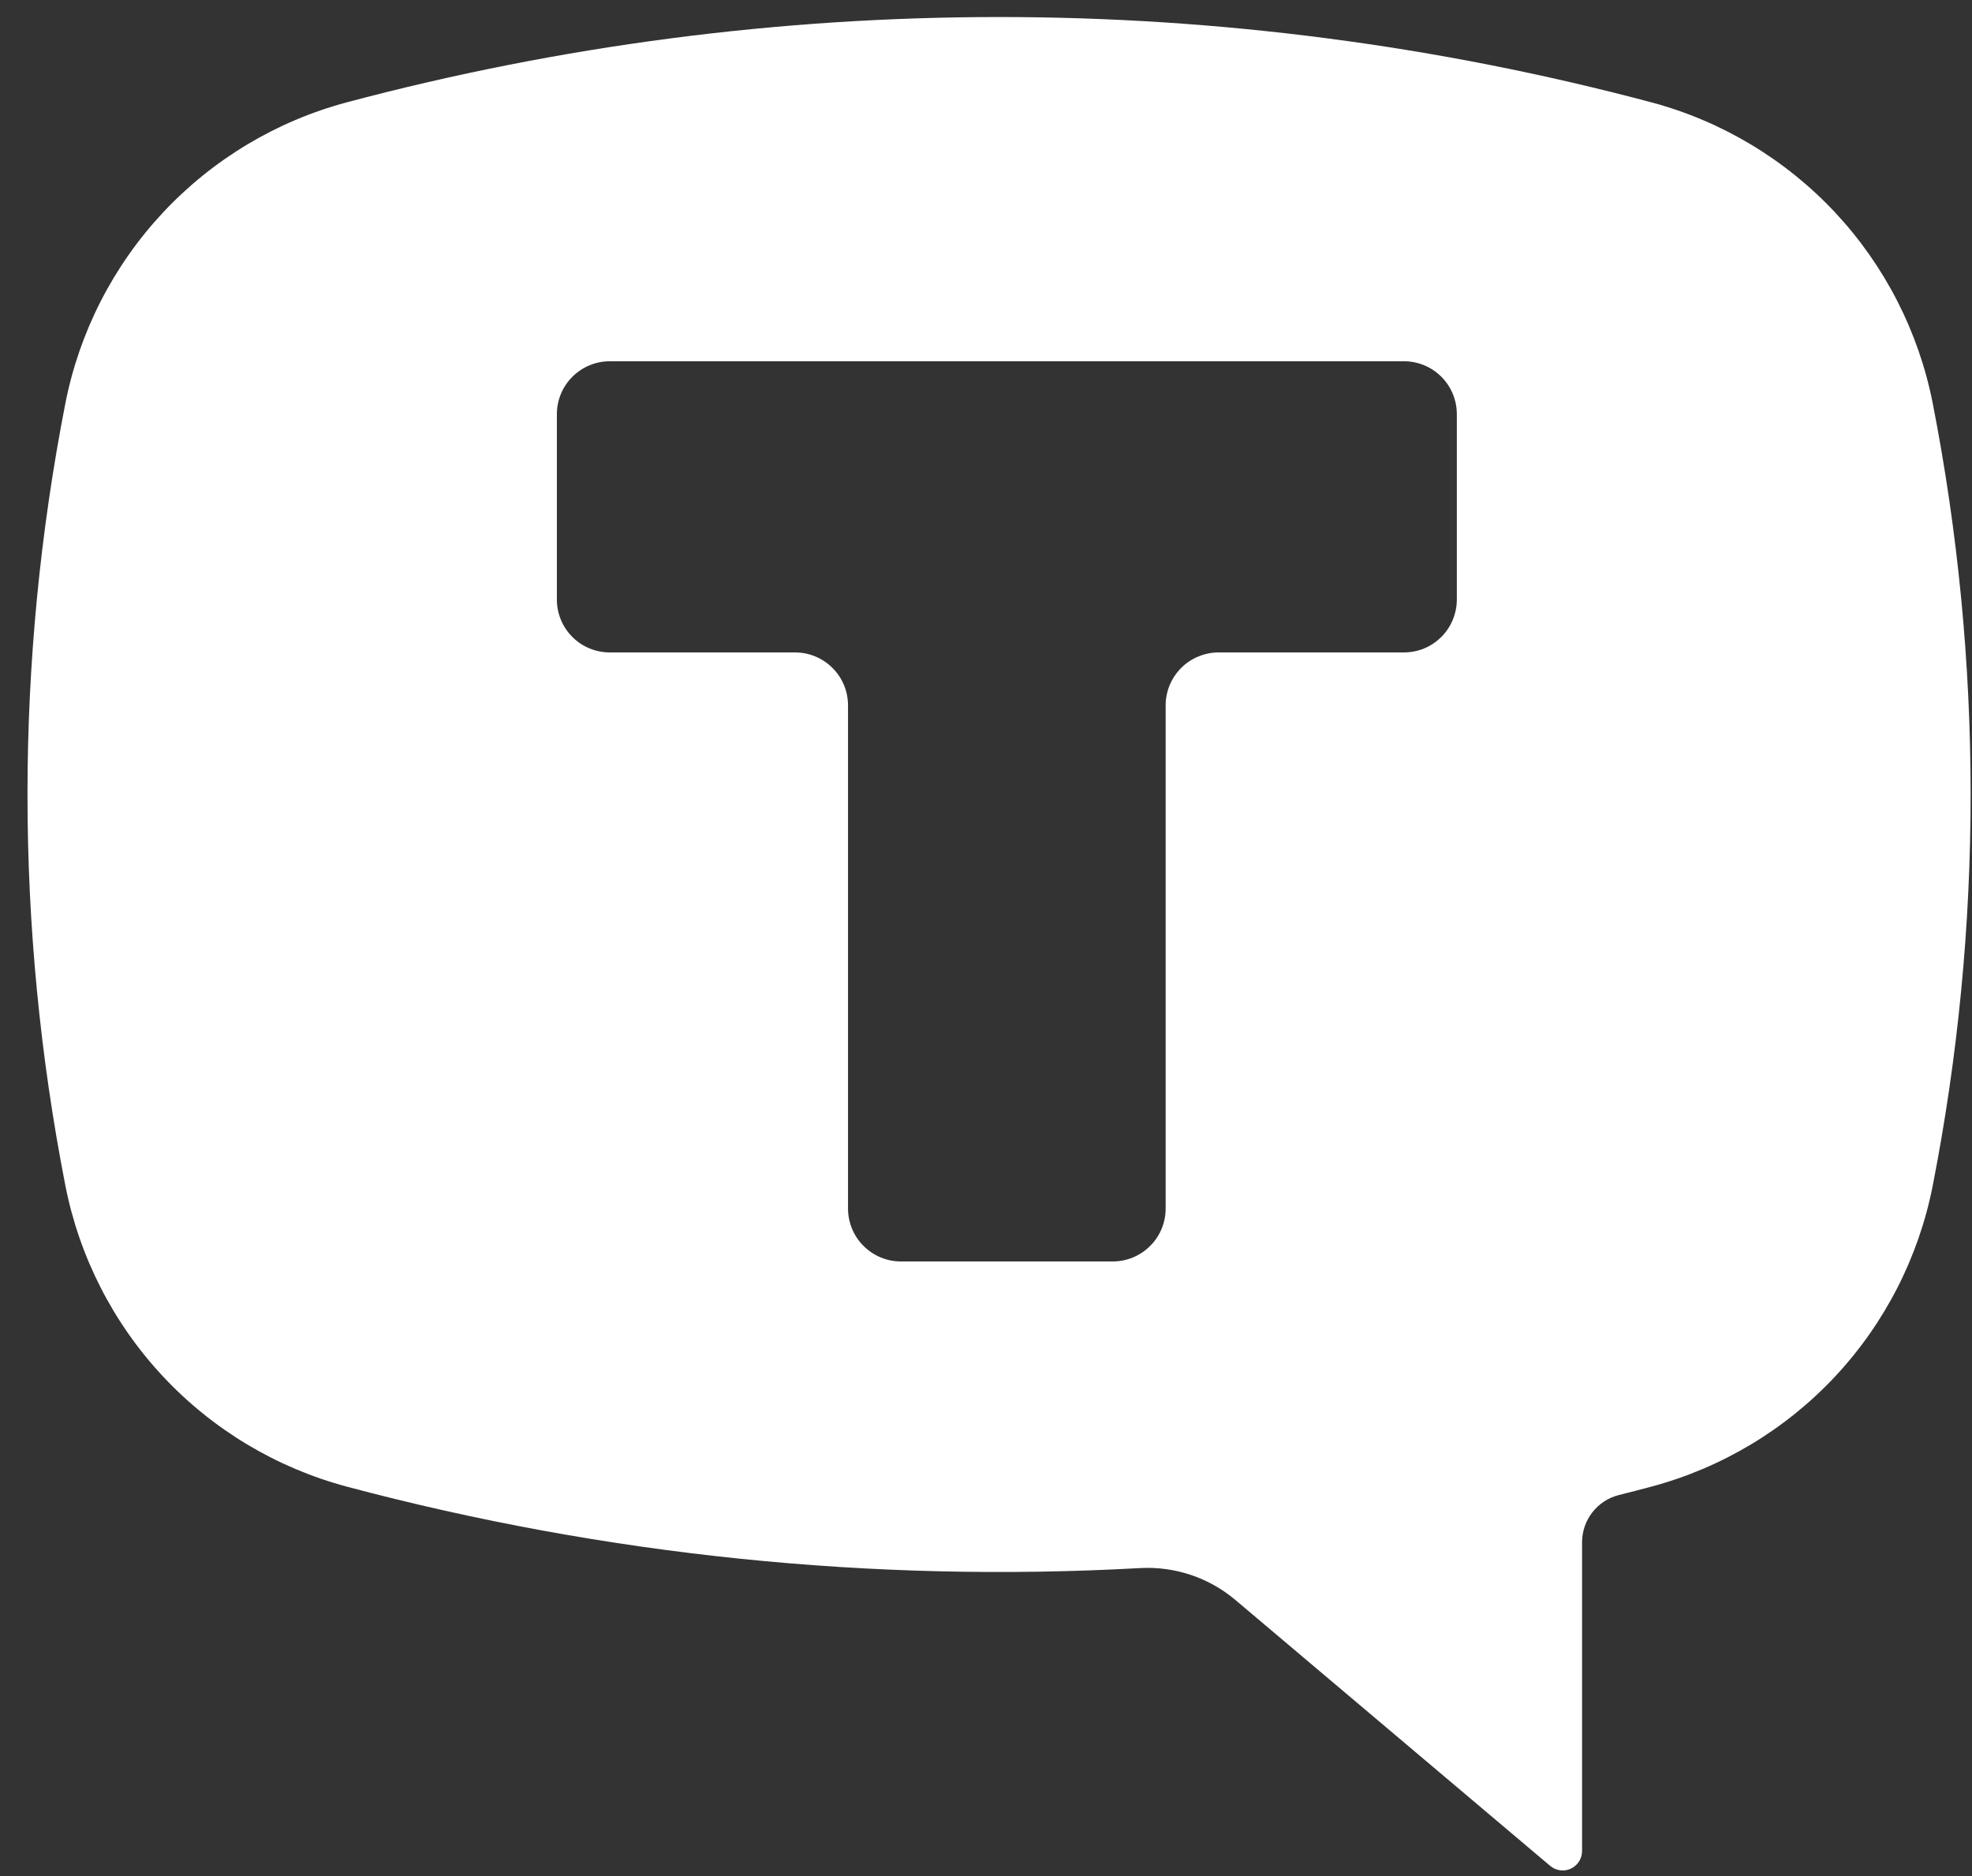 <svg width="41" height="39" viewBox="0 0 41 39" fill="none" xmlns="http://www.w3.org/2000/svg">
<rect x="0" y="0" width="41" height="39" fill="#333333" stroke="none"/>
<path fill-rule="evenodd" clip-rule="evenodd" d="M34.332 2.127C25.446 -0.237 16.097 -0.237 7.211 2.127C5.748 2.518 4.424 3.312 3.389 4.418C2.355 5.524 1.651 6.899 1.359 8.385C0.309 13.755 0.309 19.277 1.359 24.646C1.651 26.132 2.354 27.507 3.389 28.614C4.423 29.72 5.748 30.514 7.211 30.905C12.585 32.336 18.151 32.907 23.703 32.598C24.424 32.558 25.133 32.795 25.684 33.26L32.228 38.787C32.287 38.837 32.358 38.87 32.435 38.88C32.511 38.891 32.589 38.879 32.659 38.847C32.729 38.814 32.788 38.762 32.83 38.697C32.871 38.632 32.893 38.556 32.893 38.479V32.06C32.893 31.598 33.208 31.194 33.656 31.08C33.881 31.024 34.107 30.966 34.332 30.905C35.796 30.514 37.12 29.72 38.155 28.614C39.189 27.507 39.892 26.133 40.184 24.646C41.234 19.277 41.234 13.754 40.184 8.386C39.892 6.9 39.189 5.525 38.155 4.418C37.12 3.312 35.796 2.518 34.332 2.127ZM29.189 7.51C29.796 7.51 30.289 8.001 30.289 8.61V12.463C30.289 12.608 30.26 12.751 30.205 12.884C30.15 13.018 30.069 13.139 29.967 13.241C29.864 13.343 29.743 13.425 29.61 13.48C29.476 13.535 29.333 13.563 29.189 13.563H25.337C25.192 13.563 25.049 13.592 24.916 13.647C24.782 13.702 24.66 13.783 24.558 13.885C24.456 13.988 24.375 14.109 24.319 14.242C24.264 14.376 24.235 14.519 24.235 14.664V25.122C24.235 25.267 24.207 25.41 24.152 25.544C24.097 25.677 24.016 25.799 23.913 25.901C23.811 26.003 23.69 26.084 23.556 26.14C23.423 26.195 23.279 26.224 23.135 26.224H18.733C18.588 26.224 18.445 26.196 18.311 26.14C18.178 26.085 18.056 26.004 17.954 25.901C17.851 25.799 17.77 25.678 17.715 25.544C17.66 25.41 17.631 25.267 17.631 25.122V14.664C17.631 14.519 17.603 14.376 17.548 14.243C17.492 14.109 17.411 13.988 17.309 13.886C17.207 13.784 17.086 13.703 16.952 13.647C16.819 13.592 16.676 13.563 16.531 13.563H12.68C12.535 13.564 12.392 13.535 12.258 13.48C12.124 13.425 12.003 13.344 11.901 13.242C11.798 13.139 11.717 13.018 11.662 12.885C11.606 12.751 11.578 12.608 11.578 12.463V8.61C11.578 8.003 12.071 7.51 12.68 7.51H29.189Z" fill="white"/>
</svg>
